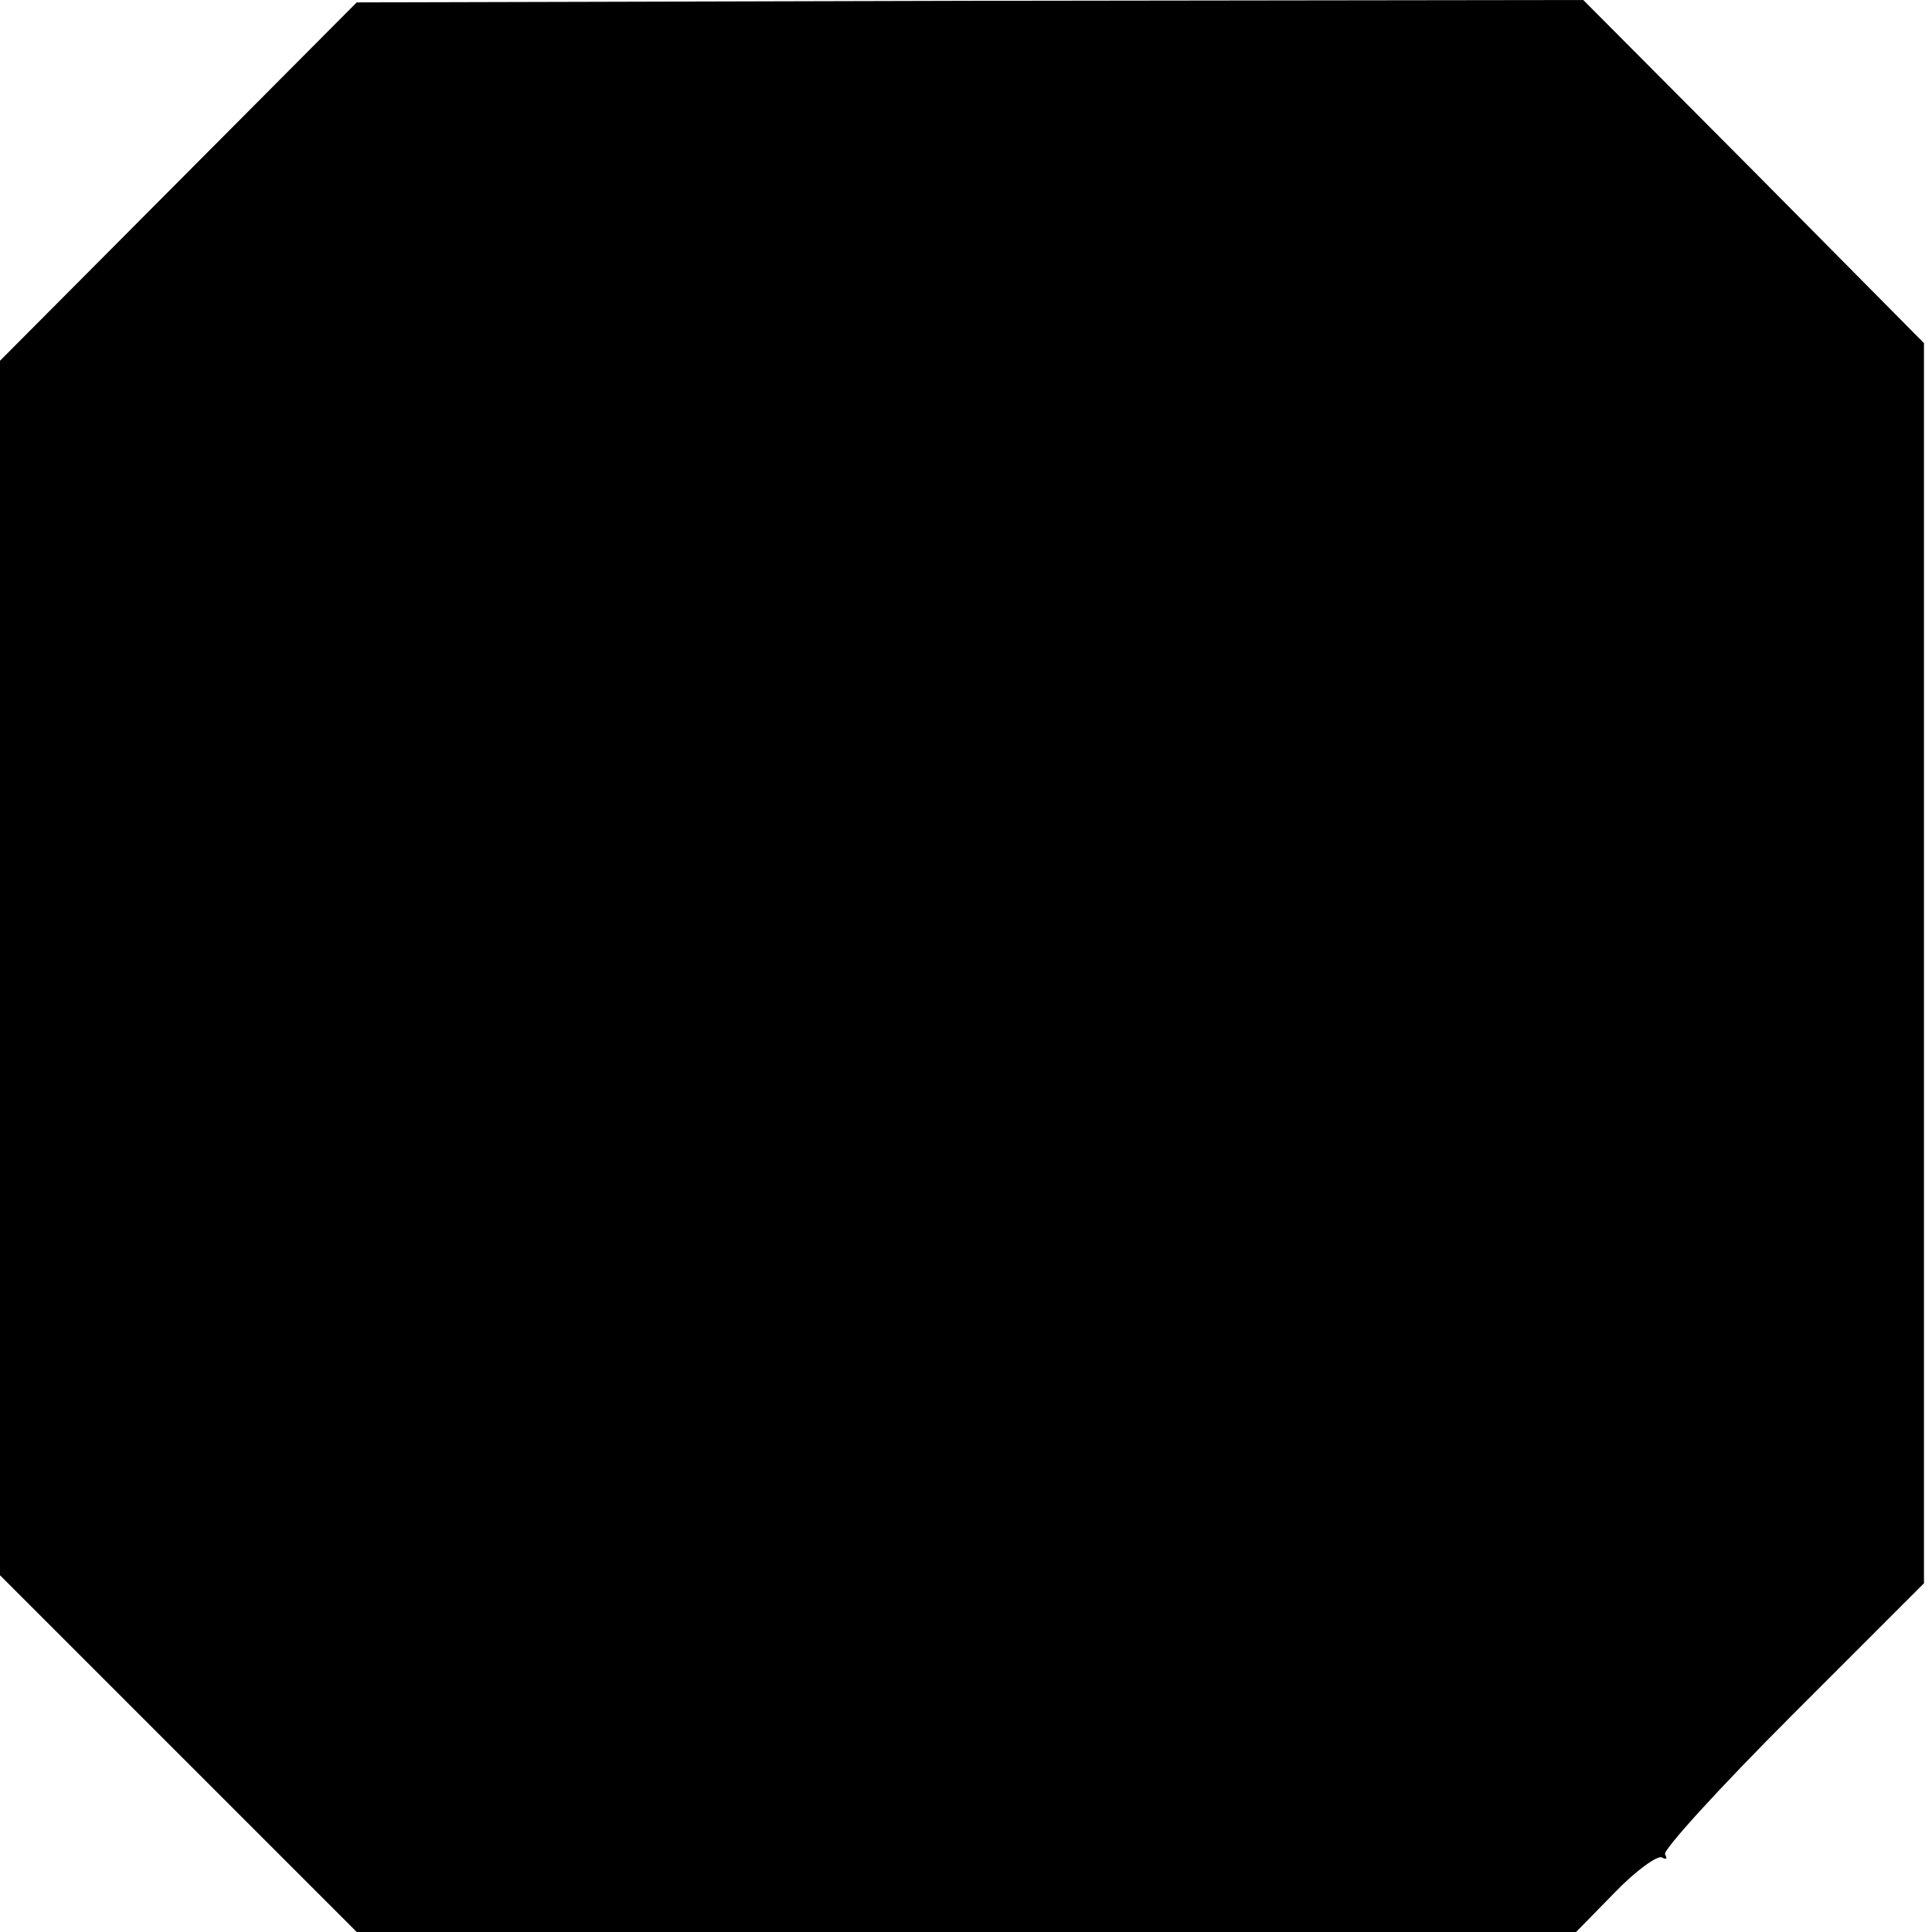 <?xml version="1.0" standalone="no"?>
<!DOCTYPE svg PUBLIC "-//W3C//DTD SVG 20010904//EN"
 "http://www.w3.org/TR/2001/REC-SVG-20010904/DTD/svg10.dtd">
<svg version="1.0" xmlns="http://www.w3.org/2000/svg"
 width="241pt" height="241pt" viewBox="0 0 241 241"
 preserveAspectRatio="xMidYMid meet">
<g transform="translate(0,241) scale(0.1,-0.1)"
fill="#000000" stroke="none">
<path d="M223 2184 l-223 -224 0 -758 0 -757 223 -223 222 -222 760 0 761 0
49 50 c26 27 53 46 58 43 6 -3 7 -2 4 4 -3 5 68 83 159 174 l164 164 0 774 0
773 -212 214 -213 214 -765 -1 -765 -2 -222 -223z"/>
</g>
</svg>

